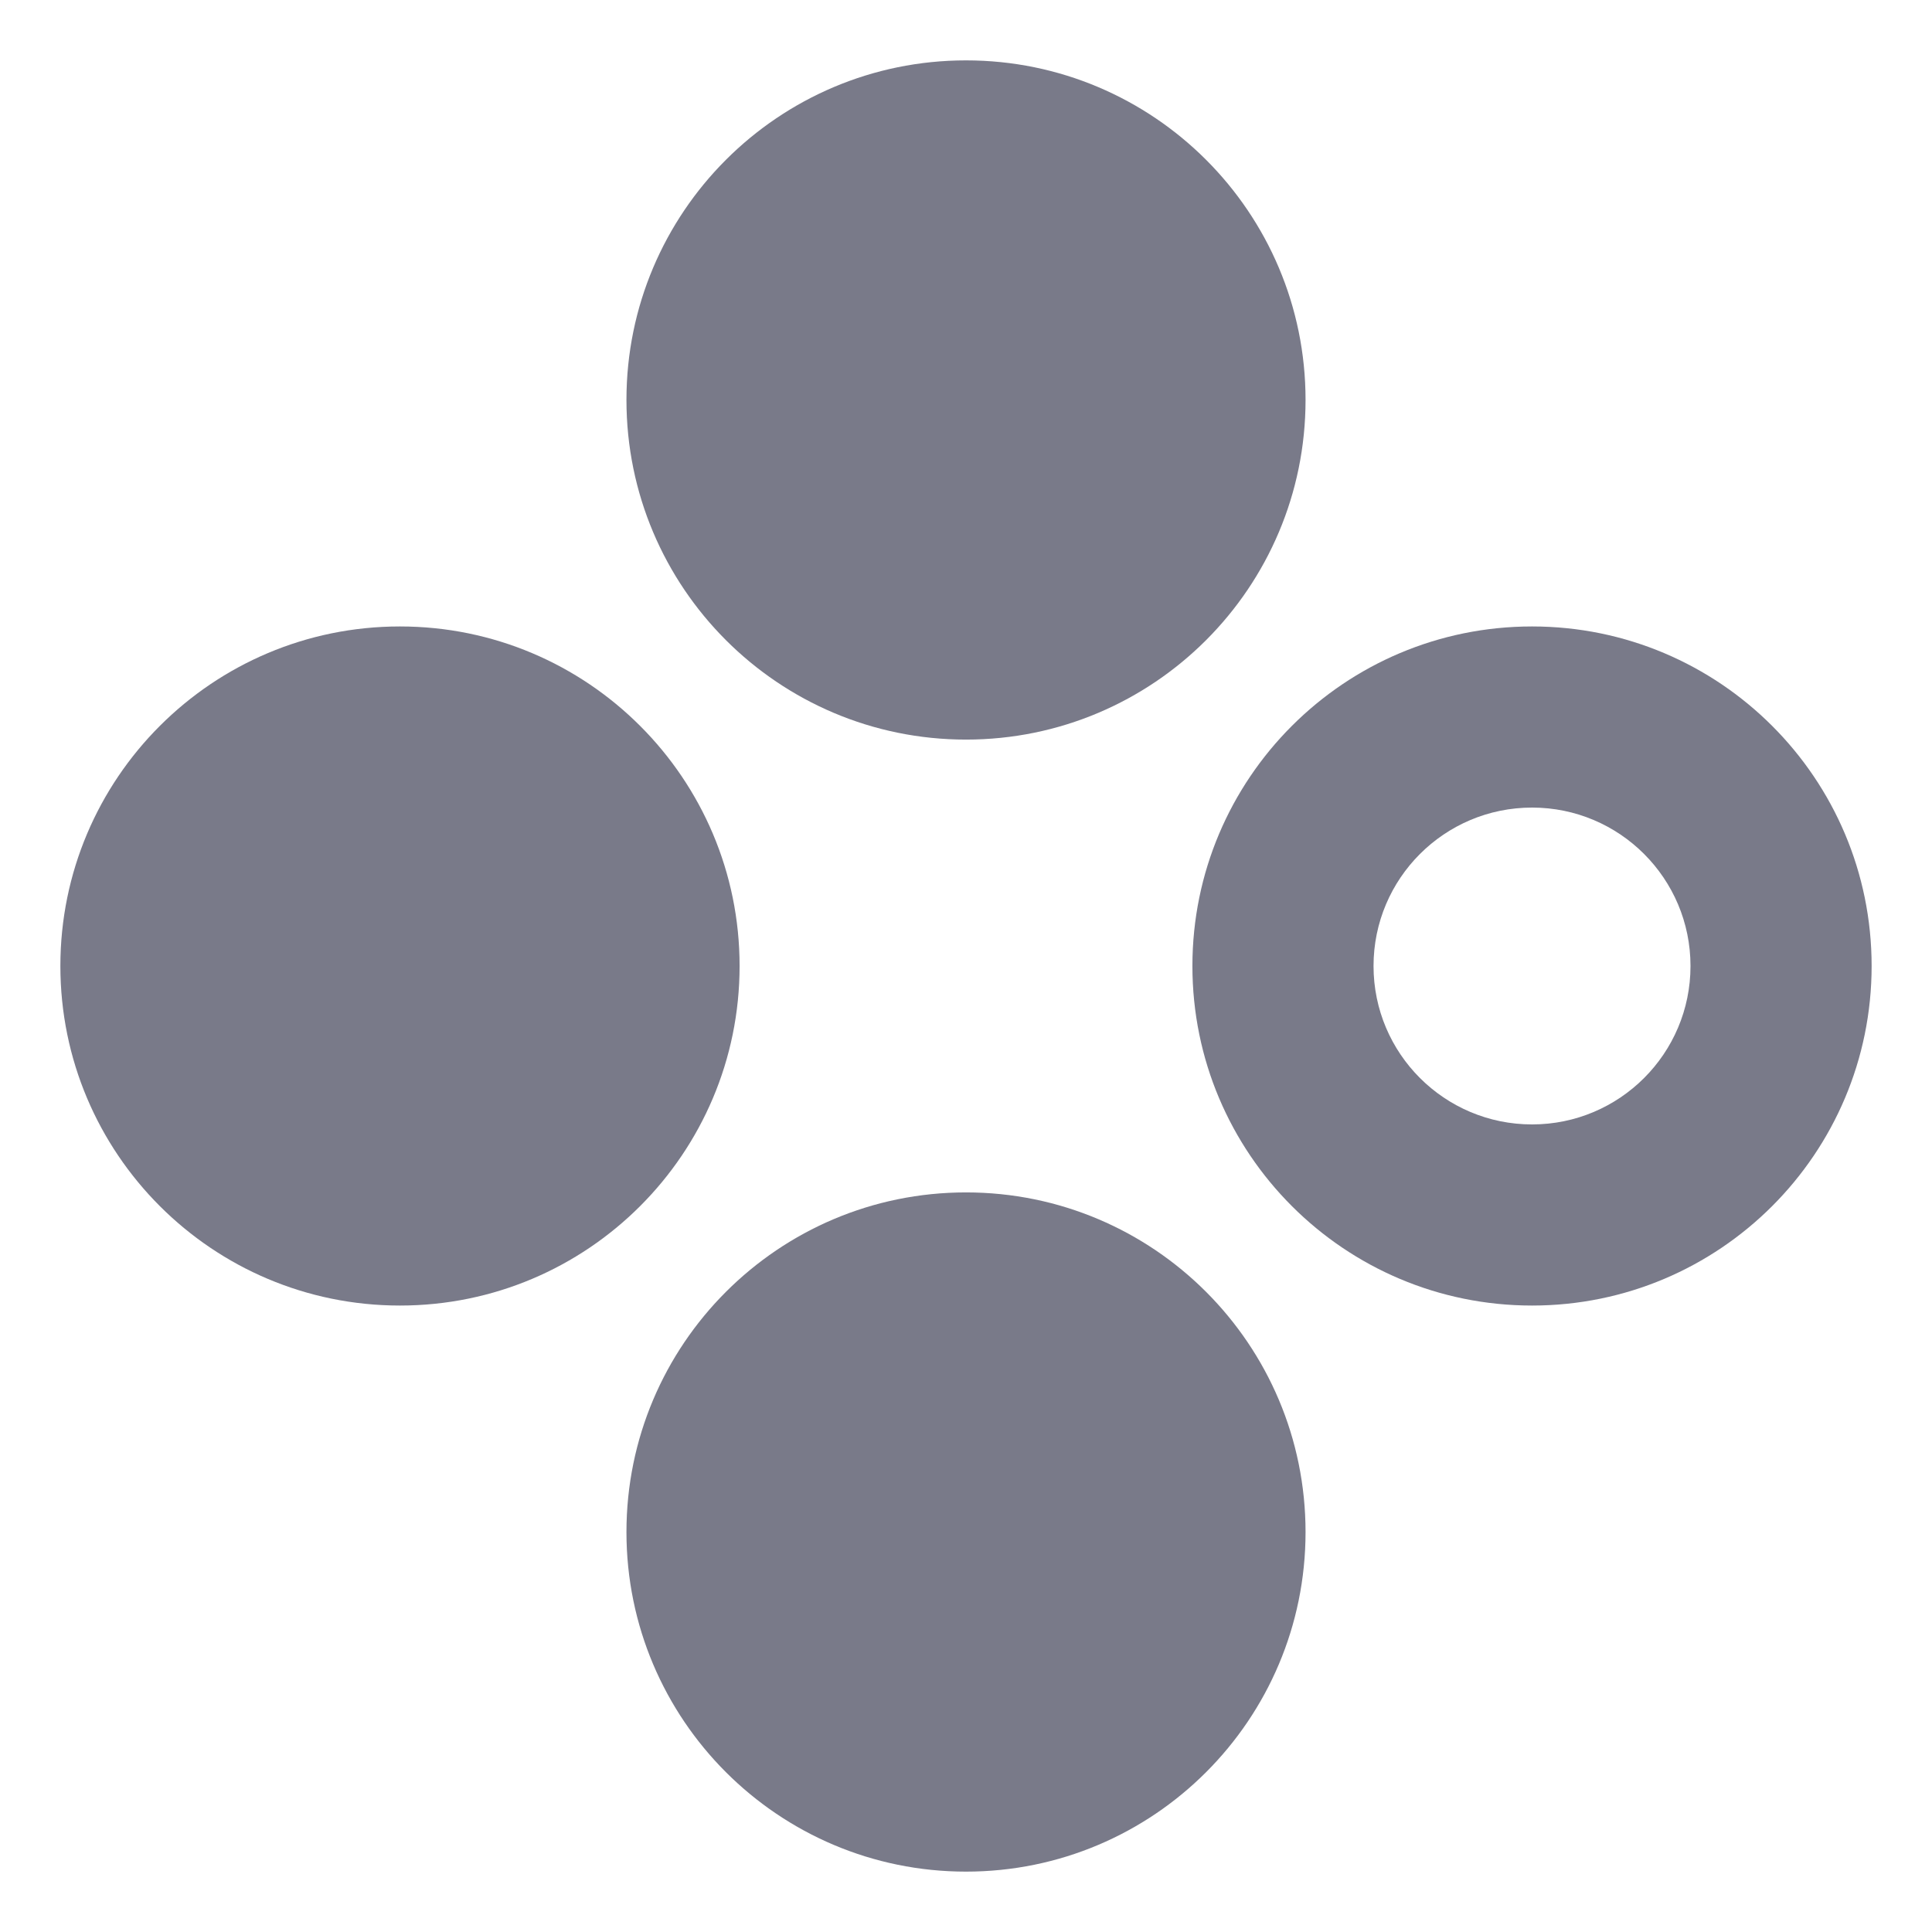 <svg width="16" height="16" viewBox="0 0 16 16" fill="none" xmlns="http://www.w3.org/2000/svg">
    <path
        d="M8 0.5C6.447 0.5 5.188 1.759 5.188 3.312C5.188 4.866 6.447 6.125 8 6.125C9.553 6.125 10.812 4.866 10.812 3.312C10.812 1.759 9.553 0.5 8 0.5Z"
        fill="#797A89" />
    <path
        d="M3.312 5.188C1.759 5.188 0.5 6.447 0.5 8C0.5 9.553 1.759 10.812 3.312 10.812C4.866 10.812 6.125 9.553 6.125 8C6.125 6.447 4.866 5.188 3.312 5.188Z"
        fill="#797A89" />
    <path
        d="M5.188 12.688C5.188 11.134 6.447 9.875 8 9.875C9.553 9.875 10.812 11.134 10.812 12.688C10.812 14.241 9.553 15.5 8 15.5C6.447 15.5 5.188 14.241 5.188 12.688Z"
        fill="#797A89" />
    <path fill-rule="evenodd" clip-rule="evenodd"
        d="M12.688 5.188C11.134 5.188 9.875 6.447 9.875 8C9.875 9.553 11.134 10.812 12.688 10.812C14.241 10.812 15.5 9.553 15.5 8C15.5 6.447 14.241 5.188 12.688 5.188ZM11.375 8C11.375 7.275 11.963 6.688 12.688 6.688C13.412 6.688 14 7.275 14 8C14 8.725 13.412 9.312 12.688 9.312C11.963 9.312 11.375 8.725 11.375 8Z"
        fill="#797A89" />
</svg>